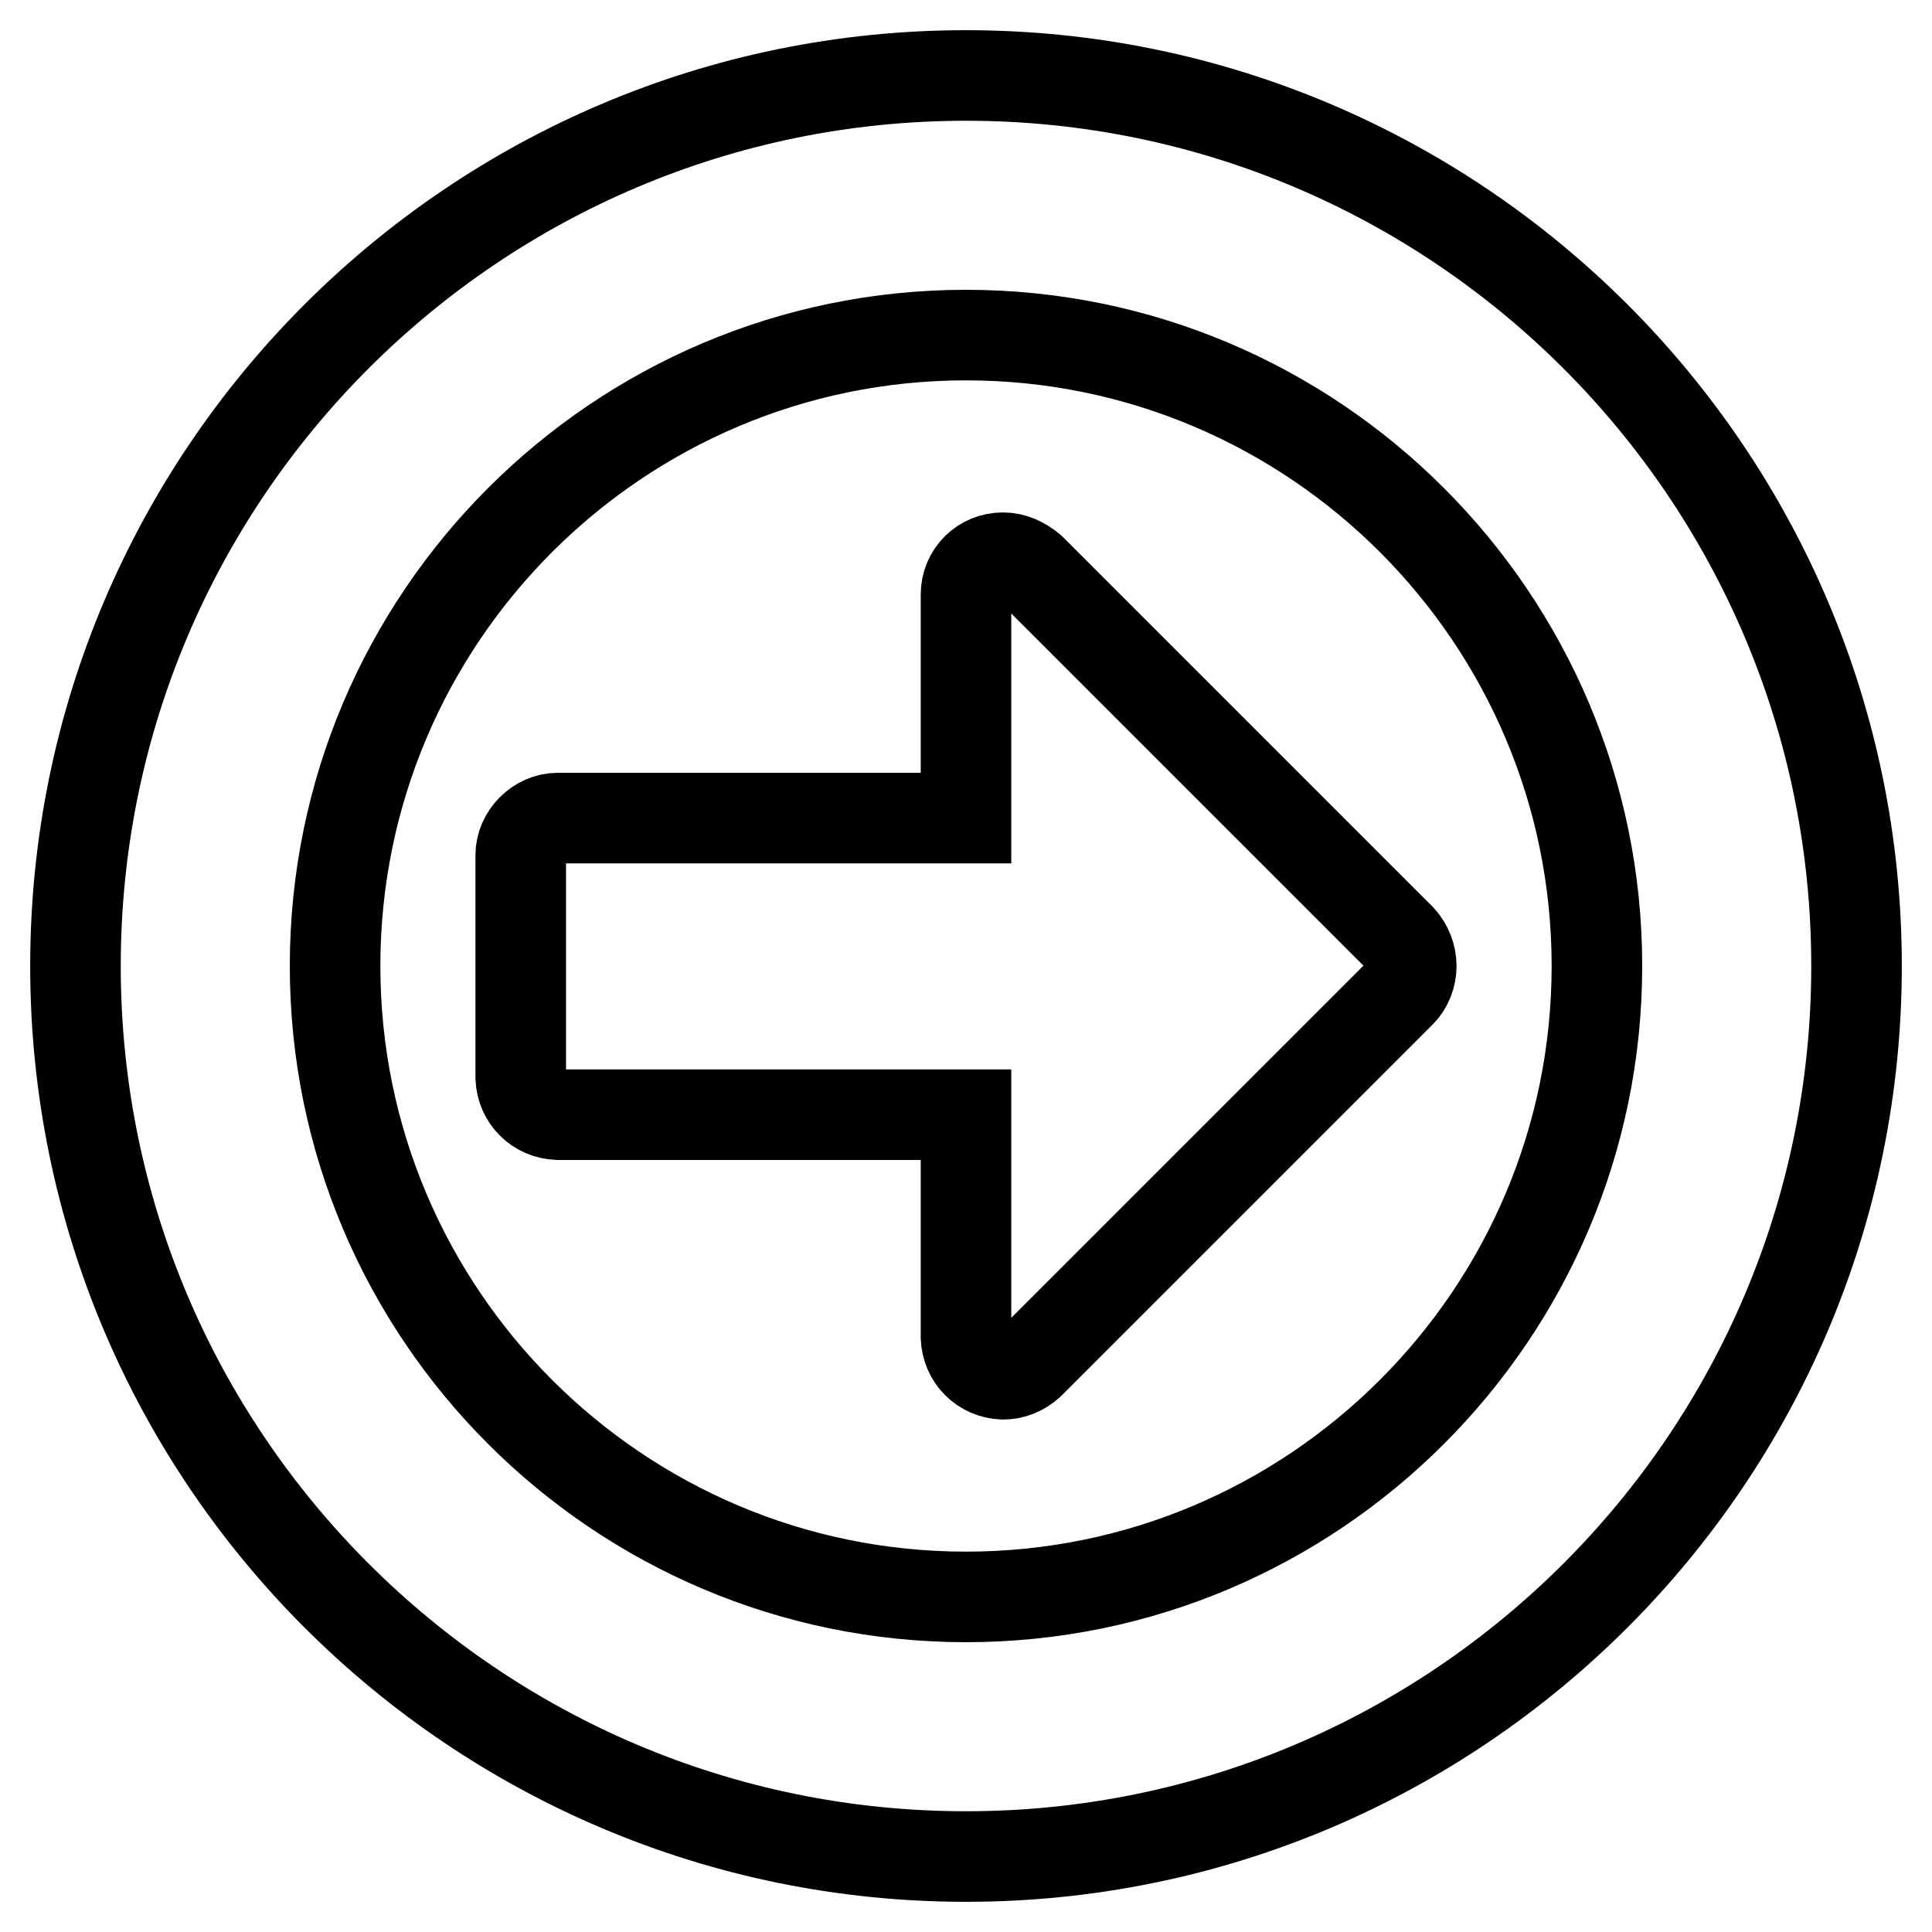 <?xml version="1.0" encoding="utf-8"?>
<!-- Svg Vector Icons : http://www.onlinewebfonts.com/icon -->
<!DOCTYPE svg PUBLIC "-//W3C//DTD SVG 1.1//EN" "http://www.w3.org/Graphics/SVG/1.1/DTD/svg11.dtd">
<svg version="1.1" xmlns="http://www.w3.org/2000/svg" xmlns:xlink="http://www.w3.org/1999/xlink" x="0px" y="0px" viewBox="0 0 256 256" enable-background="new 0 0 256 256" xml:space="preserve">
<g> <path stroke-width="12" fill-opacity="0" stroke="#000000"  d="M187,128c0,1.3-0.5,2.6-1.4,3.5l-49.2,49.2c-1,0.9-2.2,1.4-3.5,1.4c-2.7-0.1-4.8-2.2-4.9-4.9v-29.5H73.9 c-2.7-0.1-4.8-2.2-4.9-4.9v-29.5c0-2.6,2.3-4.9,4.9-4.9H128V78.8c0-2.8,2.2-4.9,4.9-4.9c1.4,0,2.6,0.6,3.7,1.5l49,49 C186.5,125.4,187,126.7,187,128L187,128z M211.6,128c0-46.1-37.5-83.6-83.6-83.6c-46.1,0-83.6,37.5-83.6,83.6 c0,46.1,37.5,83.6,83.6,83.6C174.1,211.6,211.6,174.1,211.6,128z M246,128c0,65.1-52.9,118-118,118c-65.1,0-118-52.9-118-118 C10,62.9,62.9,10,128,10C193.1,10,246,62.9,246,128z"/></g>
</svg>